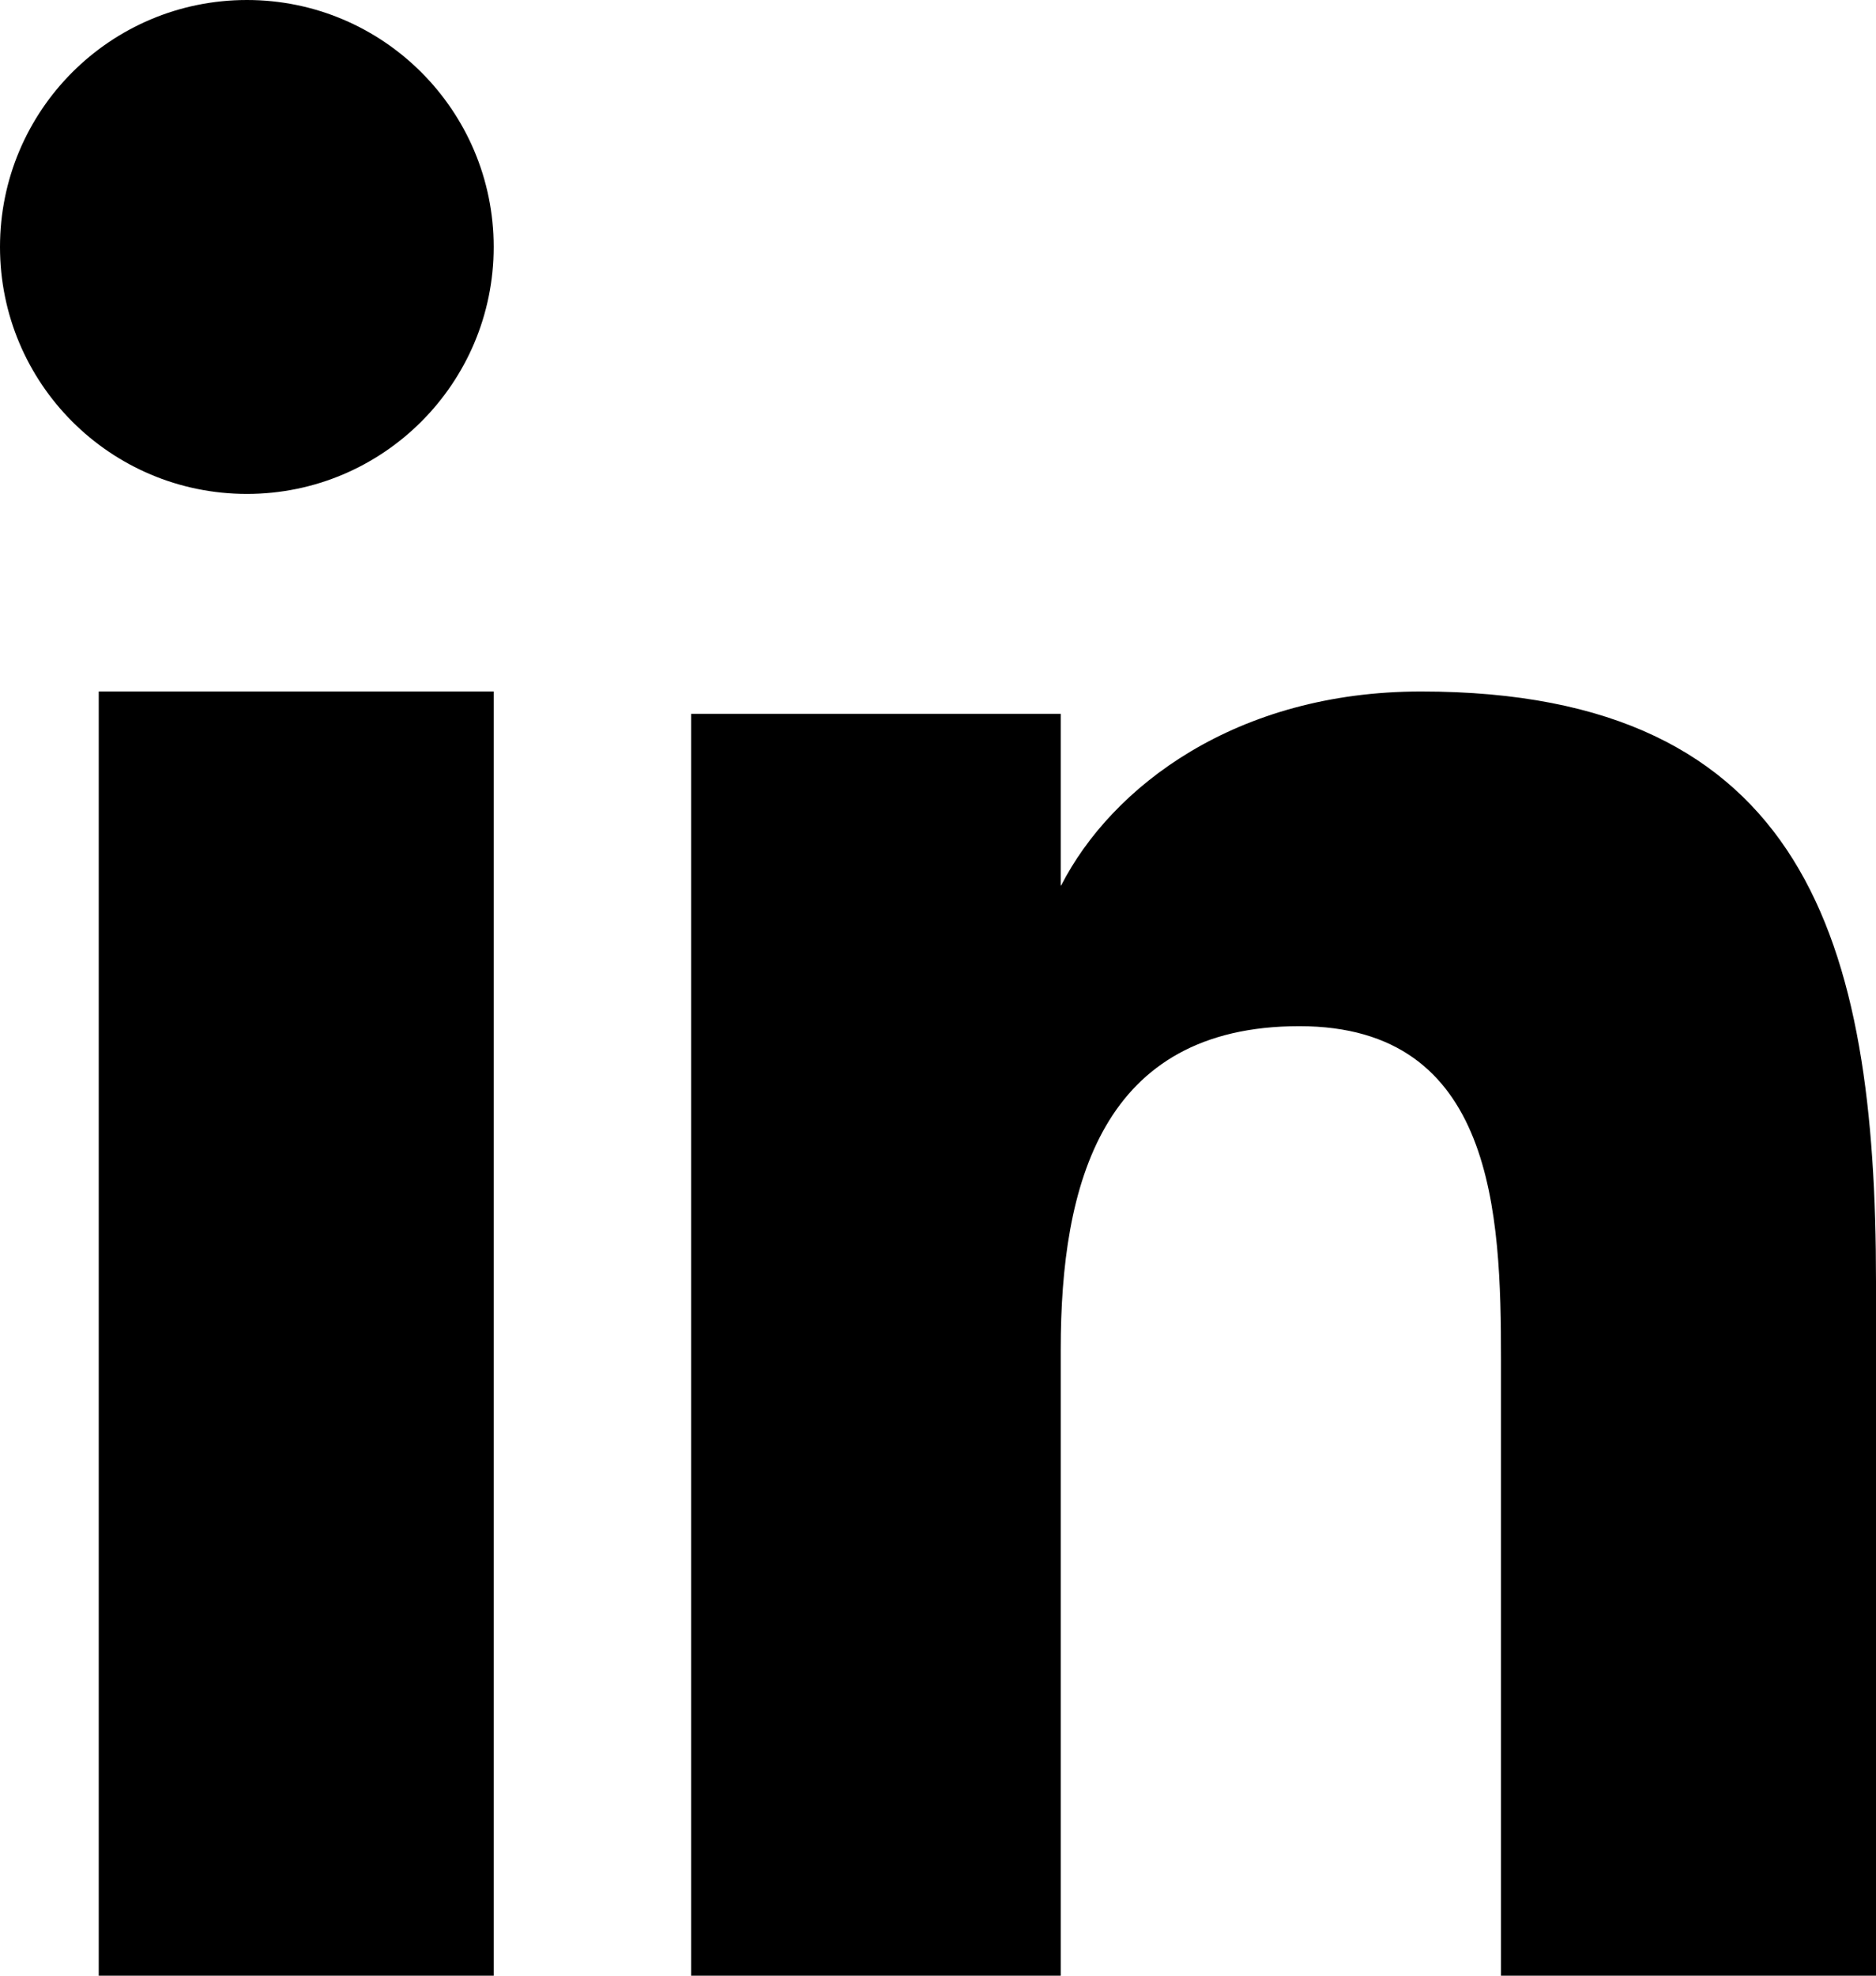 <?xml version="1.0" encoding="UTF-8"?>
<svg width="19px" height="20px" viewBox="0 0 19 20" version="1.1" xmlns="http://www.w3.org/2000/svg" xmlns:xlink="http://www.w3.org/1999/xlink">
    <!-- Generator: Sketch 63.1 (92452) - https://sketch.com -->
    <title>Shape</title>
    <desc>Created with Sketch.</desc>
    <g id="Page-1" stroke="none" stroke-width="1" fill="none" fill-rule="evenodd">
        <g id="social_linkedin" fill="#000000" fill-rule="nonzero">
            <path d="M5,20 L1,20 L1,7 L5,7 L5,20 Z M5,2.5 C5,1.12 3.88,0 2.501,0 C1.117,0 0,1.12 0,2.5 C0,3.88 1.117,5 2.501,5 C3.88,5 5,3.88 5,2.5 Z M19,12.972 C19,9.543 18.295,7 14.393,7 C12.519,7 11.26,7.963 10.747,8.964 L10.743,8.964 L10.743,7.226 L7,7.226 L7,20 L10.743,20 L10.743,13.658 C10.743,11.997 11.155,10.388 13.16,10.388 C15.138,10.388 15.202,12.287 15.202,13.763 L15.202,20 L19,20 L19,12.972 Z" id="Shape"></path>
        </g>
    </g>
</svg>